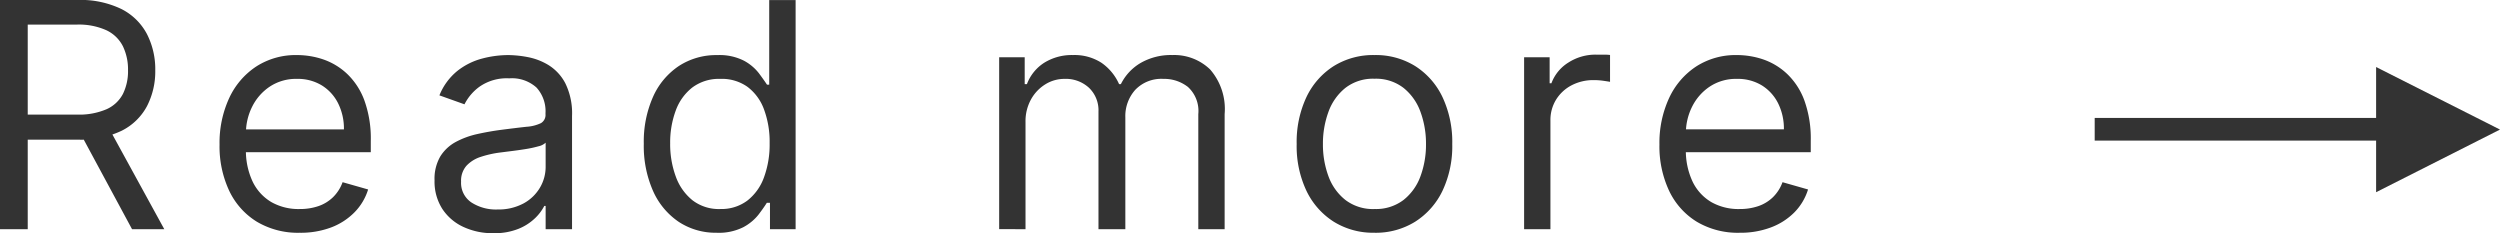 <svg xmlns="http://www.w3.org/2000/svg" width="103.131" height="9.621" viewBox="0 0 103.131 9.621">
  <g id="グループ_78248" data-name="グループ 78248" transform="translate(-1240.134 -6098.3)">
    <g id="グループ_165" data-name="グループ 165" transform="translate(-310 4330)">
      <path id="パス_137609" data-name="パス 137609" d="M3.477-4.636V-6.764H-8.132V-7.7H3.477V-9.8L8.588-7.22Z" transform="translate(1644.677 1780.865)" fill="#333"/>
      <path id="パス_137610" data-name="パス 137610" d="M-75.363,0V-9.455h3.195a3.873,3.873,0,0,1,1.819.376A2.428,2.428,0,0,1-69.3-8.047a3.179,3.179,0,0,1,.342,1.491A3.123,3.123,0,0,1-69.3-5.074,2.394,2.394,0,0,1-70.345-4.06a3.9,3.9,0,0,1-1.805.367h-2.585V-4.727h2.548a2.854,2.854,0,0,0,1.221-.222,1.411,1.411,0,0,0,.674-.63,2.112,2.112,0,0,0,.21-.976,2.193,2.193,0,0,0-.212-.993,1.46,1.46,0,0,0-.679-.658,2.771,2.771,0,0,0-1.233-.233h-2.013V0Zm4.45-4.247L-68.586,0h-1.33l-2.29-4.247ZM-63,.148a3.31,3.31,0,0,1-1.766-.455,3,3,0,0,1-1.14-1.274,4.309,4.309,0,0,1-.4-1.909,4.4,4.4,0,0,1,.4-1.923,3.129,3.129,0,0,1,1.117-1.3,3,3,0,0,1,1.678-.469A3.361,3.361,0,0,1-62.019-7a2.726,2.726,0,0,1,.983.6,2.893,2.893,0,0,1,.706,1.092,4.644,4.644,0,0,1,.263,1.671v.462h-5.466v-.942h4.358a2.344,2.344,0,0,0-.238-1.071,1.83,1.83,0,0,0-.674-.743A1.9,1.9,0,0,0-63.113-6.2a1.955,1.955,0,0,0-1.124.321,2.137,2.137,0,0,0-.727.833,2.441,2.441,0,0,0-.254,1.1v.628a3.007,3.007,0,0,0,.279,1.36,1.966,1.966,0,0,0,.778.845A2.272,2.272,0,0,0-63-.831a2.337,2.337,0,0,0,.778-.122,1.623,1.623,0,0,0,.6-.369,1.656,1.656,0,0,0,.392-.616l1.053.3a2.315,2.315,0,0,1-.559.939,2.682,2.682,0,0,1-.969.628A3.562,3.562,0,0,1-63,.148Zm7.985.018A2.859,2.859,0,0,1-56.241-.09a2.077,2.077,0,0,1-.873-.743,2.085,2.085,0,0,1-.323-1.18A1.832,1.832,0,0,1-57.2-3a1.7,1.7,0,0,1,.642-.6,3.427,3.427,0,0,1,.889-.325q.487-.108.981-.173.646-.083,1.05-.127a1.606,1.606,0,0,0,.591-.15.389.389,0,0,0,.187-.369v-.037a1.451,1.451,0,0,0-.372-1.062,1.511,1.511,0,0,0-1.124-.379,1.959,1.959,0,0,0-1.223.342,2.02,2.02,0,0,0-.623.729l-1.034-.369a2.492,2.492,0,0,1,.741-1.009,2.792,2.792,0,0,1,1.016-.508,4.253,4.253,0,0,1,1.087-.145A4.474,4.474,0,0,1-53.6-7.1a2.573,2.573,0,0,1,.863.33,1.933,1.933,0,0,1,.695.752,2.8,2.8,0,0,1,.277,1.348V0h-1.089V-.96h-.055a1.918,1.918,0,0,1-.369.494,2.131,2.131,0,0,1-.688.448A2.65,2.65,0,0,1-55.017.166Zm.166-.979a2.174,2.174,0,0,0,1.092-.254,1.75,1.75,0,0,0,.674-.656,1.683,1.683,0,0,0,.229-.845v-1a.636.636,0,0,1-.3.15,4.586,4.586,0,0,1-.536.115q-.3.048-.586.083l-.459.058a4.23,4.23,0,0,0-.792.178,1.38,1.38,0,0,0-.591.365.932.932,0,0,0-.224.658.969.969,0,0,0,.422.856A1.862,1.862,0,0,0-54.851-.812Zm9.056.96A2.766,2.766,0,0,1-47.36-.3a3.005,3.005,0,0,1-1.062-1.274,4.59,4.59,0,0,1-.383-1.95,4.55,4.55,0,0,1,.383-1.939,2.979,2.979,0,0,1,1.066-1.27,2.815,2.815,0,0,1,1.579-.448,2.231,2.231,0,0,1,1.1.229,1.954,1.954,0,0,1,.619.517q.215.289.335.473h.092v-3.49h1.089V0H-43.6V-1.089h-.129q-.12.194-.342.487a1.987,1.987,0,0,1-.632.522A2.25,2.25,0,0,1-45.8.148Zm.148-.979a1.777,1.777,0,0,0,1.108-.344,2.123,2.123,0,0,0,.688-.956,3.924,3.924,0,0,0,.235-1.415,3.852,3.852,0,0,0-.231-1.392,2.038,2.038,0,0,0-.683-.933A1.826,1.826,0,0,0-45.648-6.2a1.834,1.834,0,0,0-1.152.353,2.122,2.122,0,0,0-.688.956,3.783,3.783,0,0,0-.229,1.35,3.856,3.856,0,0,0,.233,1.373,2.208,2.208,0,0,0,.692.979A1.788,1.788,0,0,0-45.648-.831Zm11.5.831V-7.091h1.053v1.108H-33a1.794,1.794,0,0,1,.716-.884A2.154,2.154,0,0,1-31.1-7.183a2.046,2.046,0,0,1,1.17.316,2.1,2.1,0,0,1,.732.884h.074a2.08,2.08,0,0,1,.817-.875A2.5,2.5,0,0,1-27-7.183a2.128,2.128,0,0,1,1.556.593,2.485,2.485,0,0,1,.6,1.844V0H-25.93V-4.746a1.342,1.342,0,0,0-.429-1.122A1.589,1.589,0,0,0-27.37-6.2a1.49,1.49,0,0,0-1.159.45,1.623,1.623,0,0,0-.411,1.138V0h-1.108V-4.857a1.283,1.283,0,0,0-.392-.976A1.411,1.411,0,0,0-31.451-6.2a1.482,1.482,0,0,0-.792.226,1.688,1.688,0,0,0-.591.626,1.851,1.851,0,0,0-.224.921V0Zm15.482.148a3.08,3.08,0,0,1-1.683-.457,3.083,3.083,0,0,1-1.126-1.279,4.3,4.3,0,0,1-.4-1.92,4.357,4.357,0,0,1,.4-1.934,3.078,3.078,0,0,1,1.126-1.283,3.08,3.08,0,0,1,1.683-.457,3.08,3.08,0,0,1,1.683.457,3.078,3.078,0,0,1,1.126,1.283,4.357,4.357,0,0,1,.4,1.934,4.3,4.3,0,0,1-.4,1.92A3.083,3.083,0,0,1-16.983-.309,3.08,3.08,0,0,1-18.665.148Zm0-.979a1.871,1.871,0,0,0,1.2-.374,2.2,2.2,0,0,0,.7-.983,3.765,3.765,0,0,0,.226-1.32,3.8,3.8,0,0,0-.226-1.325,2.233,2.233,0,0,0-.7-.993,1.855,1.855,0,0,0-1.2-.379,1.855,1.855,0,0,0-1.2.379,2.233,2.233,0,0,0-.7.993,3.8,3.8,0,0,0-.226,1.325,3.765,3.765,0,0,0,.226,1.32,2.2,2.2,0,0,0,.7.983A1.871,1.871,0,0,0-18.665-.831ZM-12.49,0V-7.091h1.053V-6.02h.074a1.7,1.7,0,0,1,.7-.854A2.065,2.065,0,0,1-9.517-7.2q.12,0,.3,0t.272.014v1.108Q-9-6.089-9.2-6.119a2.732,2.732,0,0,0-.413-.03,1.932,1.932,0,0,0-.921.215,1.638,1.638,0,0,0-.637.591,1.592,1.592,0,0,0-.233.856V0ZM-3.6.148A3.31,3.31,0,0,1-5.367-.307a3,3,0,0,1-1.14-1.274,4.309,4.309,0,0,1-.4-1.909,4.4,4.4,0,0,1,.4-1.923,3.129,3.129,0,0,1,1.117-1.3,3,3,0,0,1,1.678-.469A3.361,3.361,0,0,1-2.618-7a2.726,2.726,0,0,1,.983.6A2.893,2.893,0,0,1-.928-5.309,4.644,4.644,0,0,1-.665-3.638v.462H-6.131v-.942h4.358A2.344,2.344,0,0,0-2.01-5.189a1.83,1.83,0,0,0-.674-.743A1.9,1.9,0,0,0-3.712-6.2a1.955,1.955,0,0,0-1.124.321,2.136,2.136,0,0,0-.727.833,2.441,2.441,0,0,0-.254,1.1v.628a3.007,3.007,0,0,0,.279,1.36,1.966,1.966,0,0,0,.778.845A2.272,2.272,0,0,0-3.6-.831a2.337,2.337,0,0,0,.778-.122,1.623,1.623,0,0,0,.6-.369,1.656,1.656,0,0,0,.392-.616l1.053.3A2.315,2.315,0,0,1-1.334-.7,2.682,2.682,0,0,1-2.3-.076,3.562,3.562,0,0,1-3.6.148Z" transform="translate(1625.497 1777.754)" fill="#333"/>
    </g>
  </g>
</svg>
